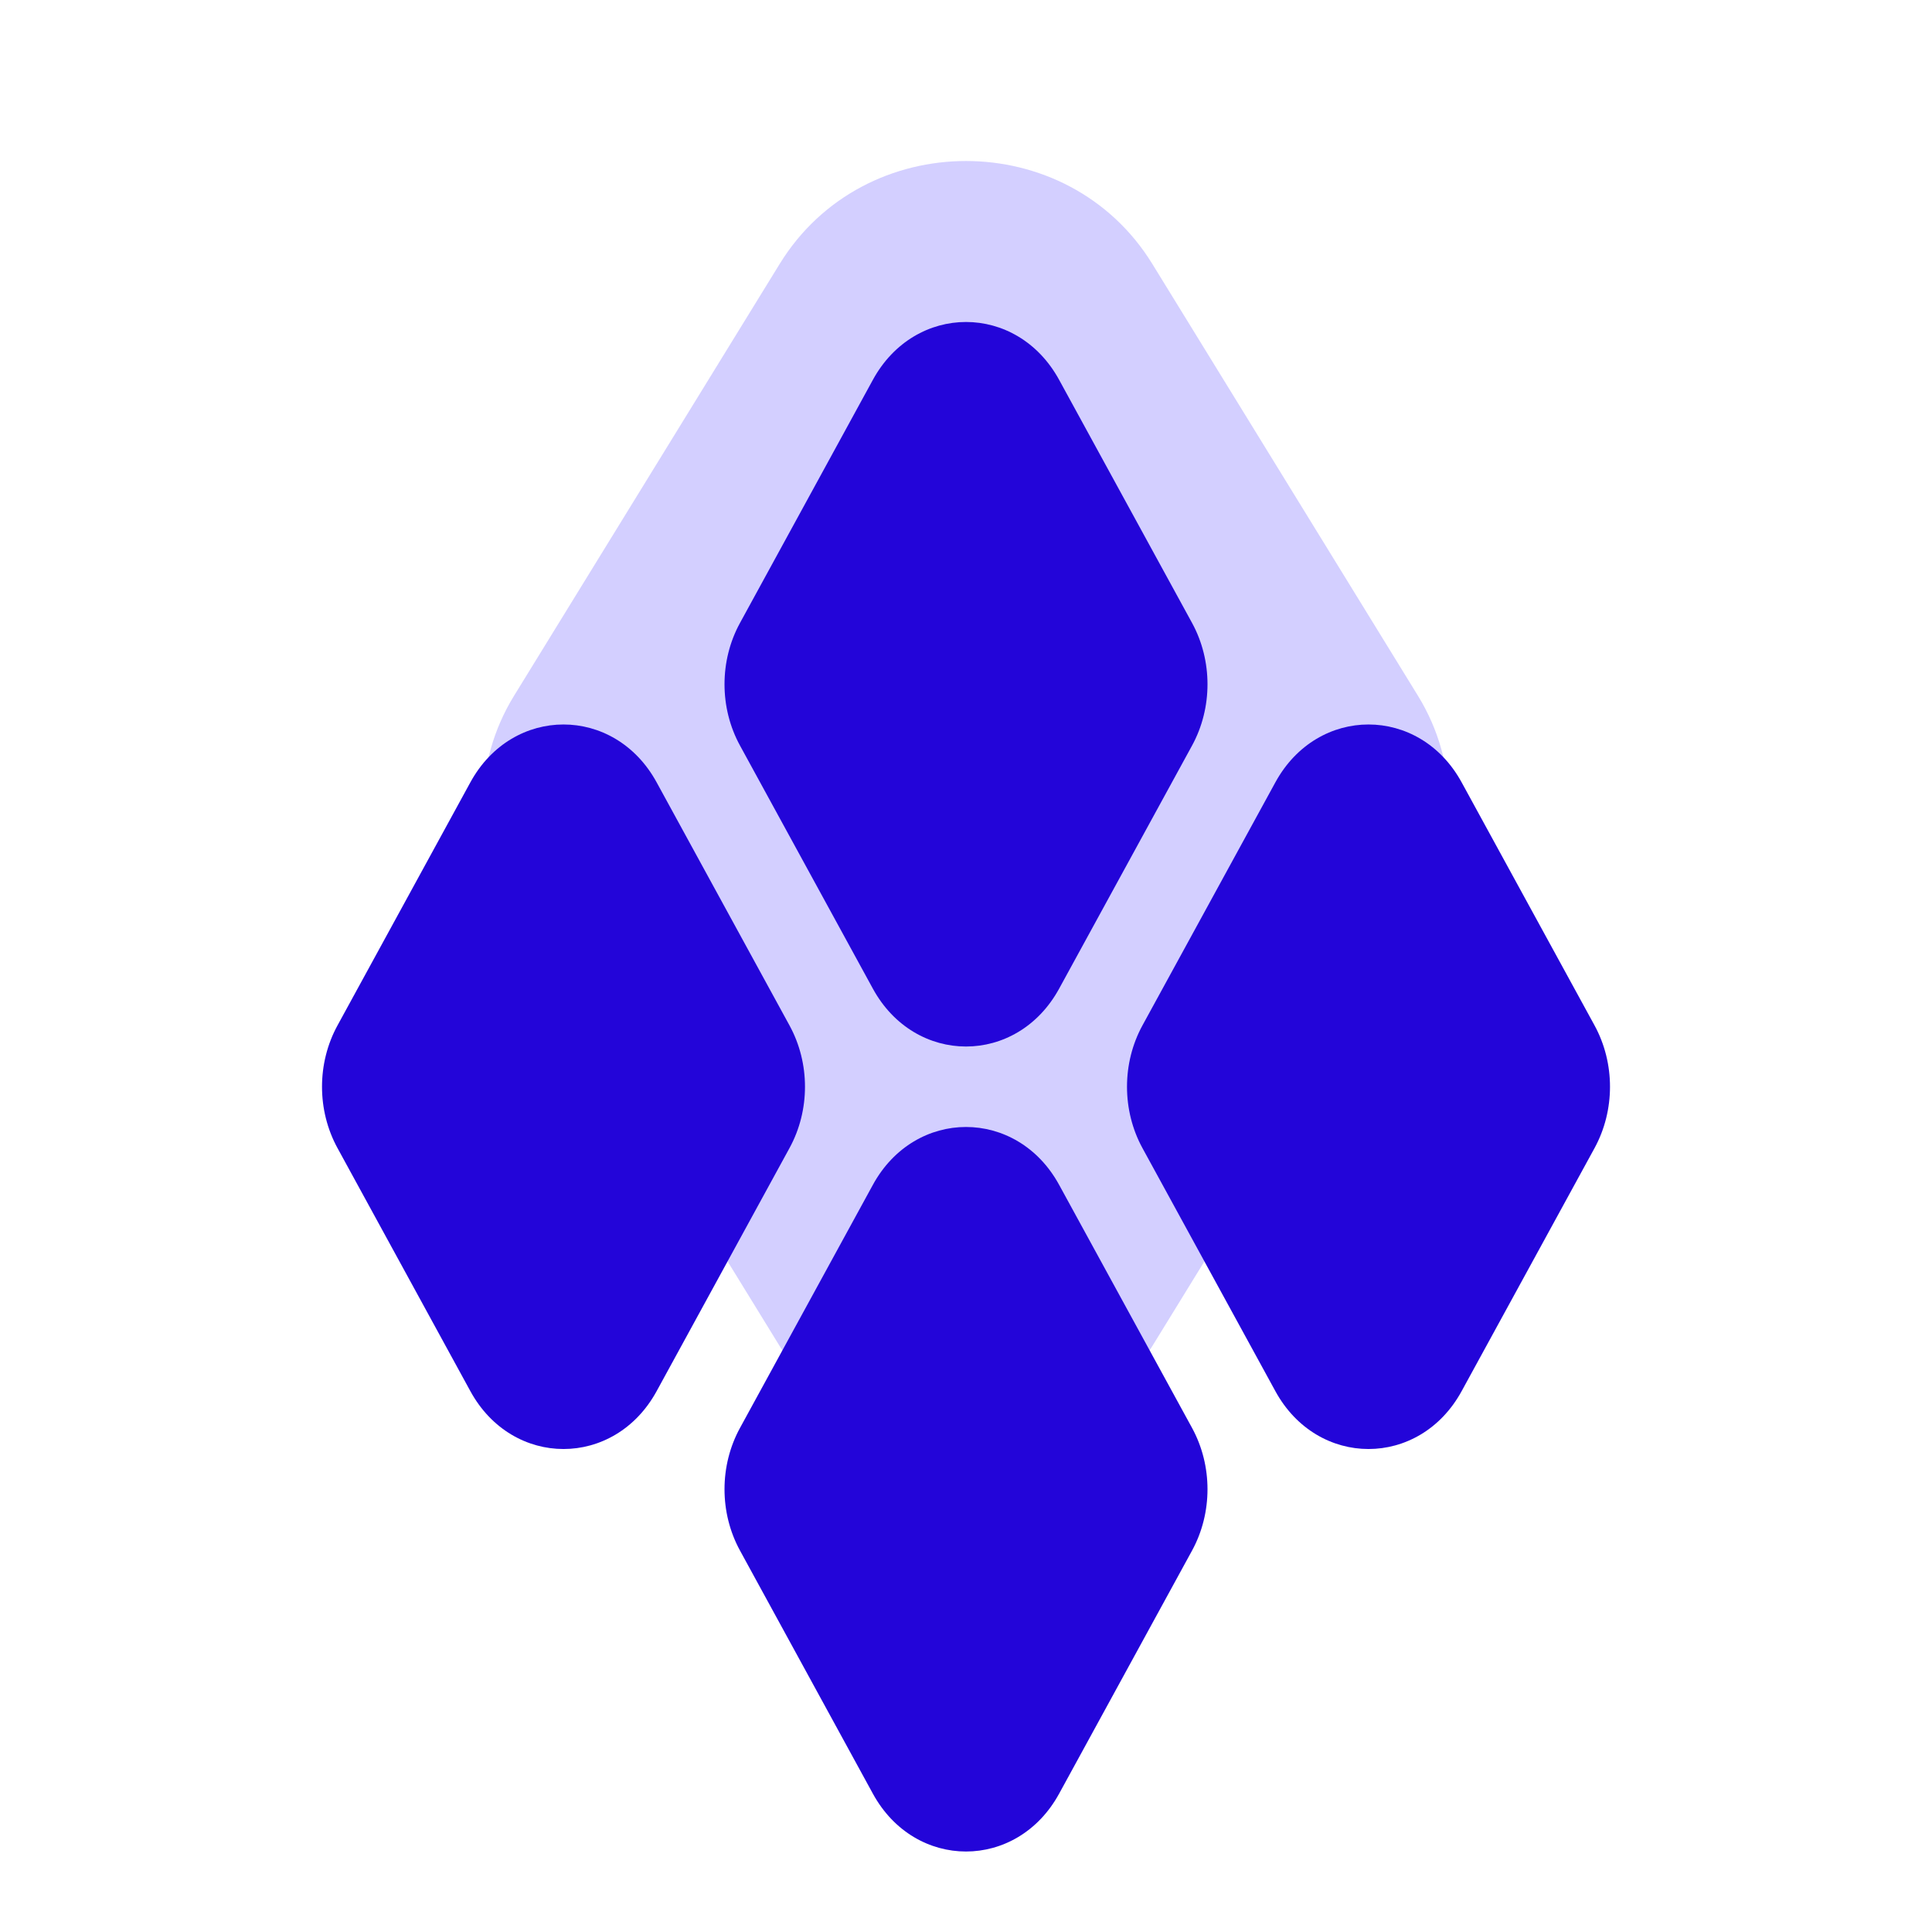 <svg width="36" height="36" viewBox="0 0 36 36" fill="none" xmlns="http://www.w3.org/2000/svg">
<path fill-rule="evenodd" clip-rule="evenodd" d="M14.528 4.918C16.101 2.361 19.899 2.361 21.472 4.918L26.423 12.967C27.192 14.219 27.192 15.781 26.423 17.032L21.472 25.082C19.899 27.639 16.101 27.639 14.528 25.082L9.577 17.032C8.808 15.781 8.808 14.219 9.577 12.967L14.528 4.918Z" fill="#D3CFFF"/>
<path fill-rule="evenodd" clip-rule="evenodd" d="M16.264 7.079C17.05 5.64 18.95 5.64 19.736 7.079L22.212 11.607C22.596 12.31 22.596 13.19 22.212 13.893L19.736 18.421C18.95 19.86 17.05 19.86 16.264 18.421L13.789 13.893C13.404 13.19 13.404 12.31 13.789 11.607L16.264 7.079Z" fill="#2305D9"/>
<path fill-rule="evenodd" clip-rule="evenodd" d="M8.764 14.579C9.55 13.14 11.45 13.14 12.236 14.579L14.711 19.107C15.096 19.81 15.096 20.69 14.711 21.393L12.236 25.921C11.45 27.36 9.55 27.36 8.764 25.921L6.289 21.393C5.904 20.69 5.904 19.81 6.289 19.107L8.764 14.579Z" fill="#2305D9"/>
<path fill-rule="evenodd" clip-rule="evenodd" d="M23.764 14.579C24.55 13.14 26.45 13.14 27.236 14.579L29.712 19.107C30.096 19.81 30.096 20.69 29.712 21.393L27.236 25.921C26.45 27.36 24.55 27.36 23.764 25.921L21.288 21.393C20.904 20.69 20.904 19.81 21.288 19.107L23.764 14.579Z" fill="#2305D9"/>
<path fill-rule="evenodd" clip-rule="evenodd" d="M16.264 22.079C17.05 20.64 18.95 20.64 19.736 22.079L22.212 26.607C22.596 27.31 22.596 28.19 22.212 28.893L19.736 33.421C18.95 34.86 17.05 34.86 16.264 33.421L13.789 28.893C13.404 28.19 13.404 27.31 13.789 26.607L16.264 22.079Z" fill="#2305D9"/>
</svg>
